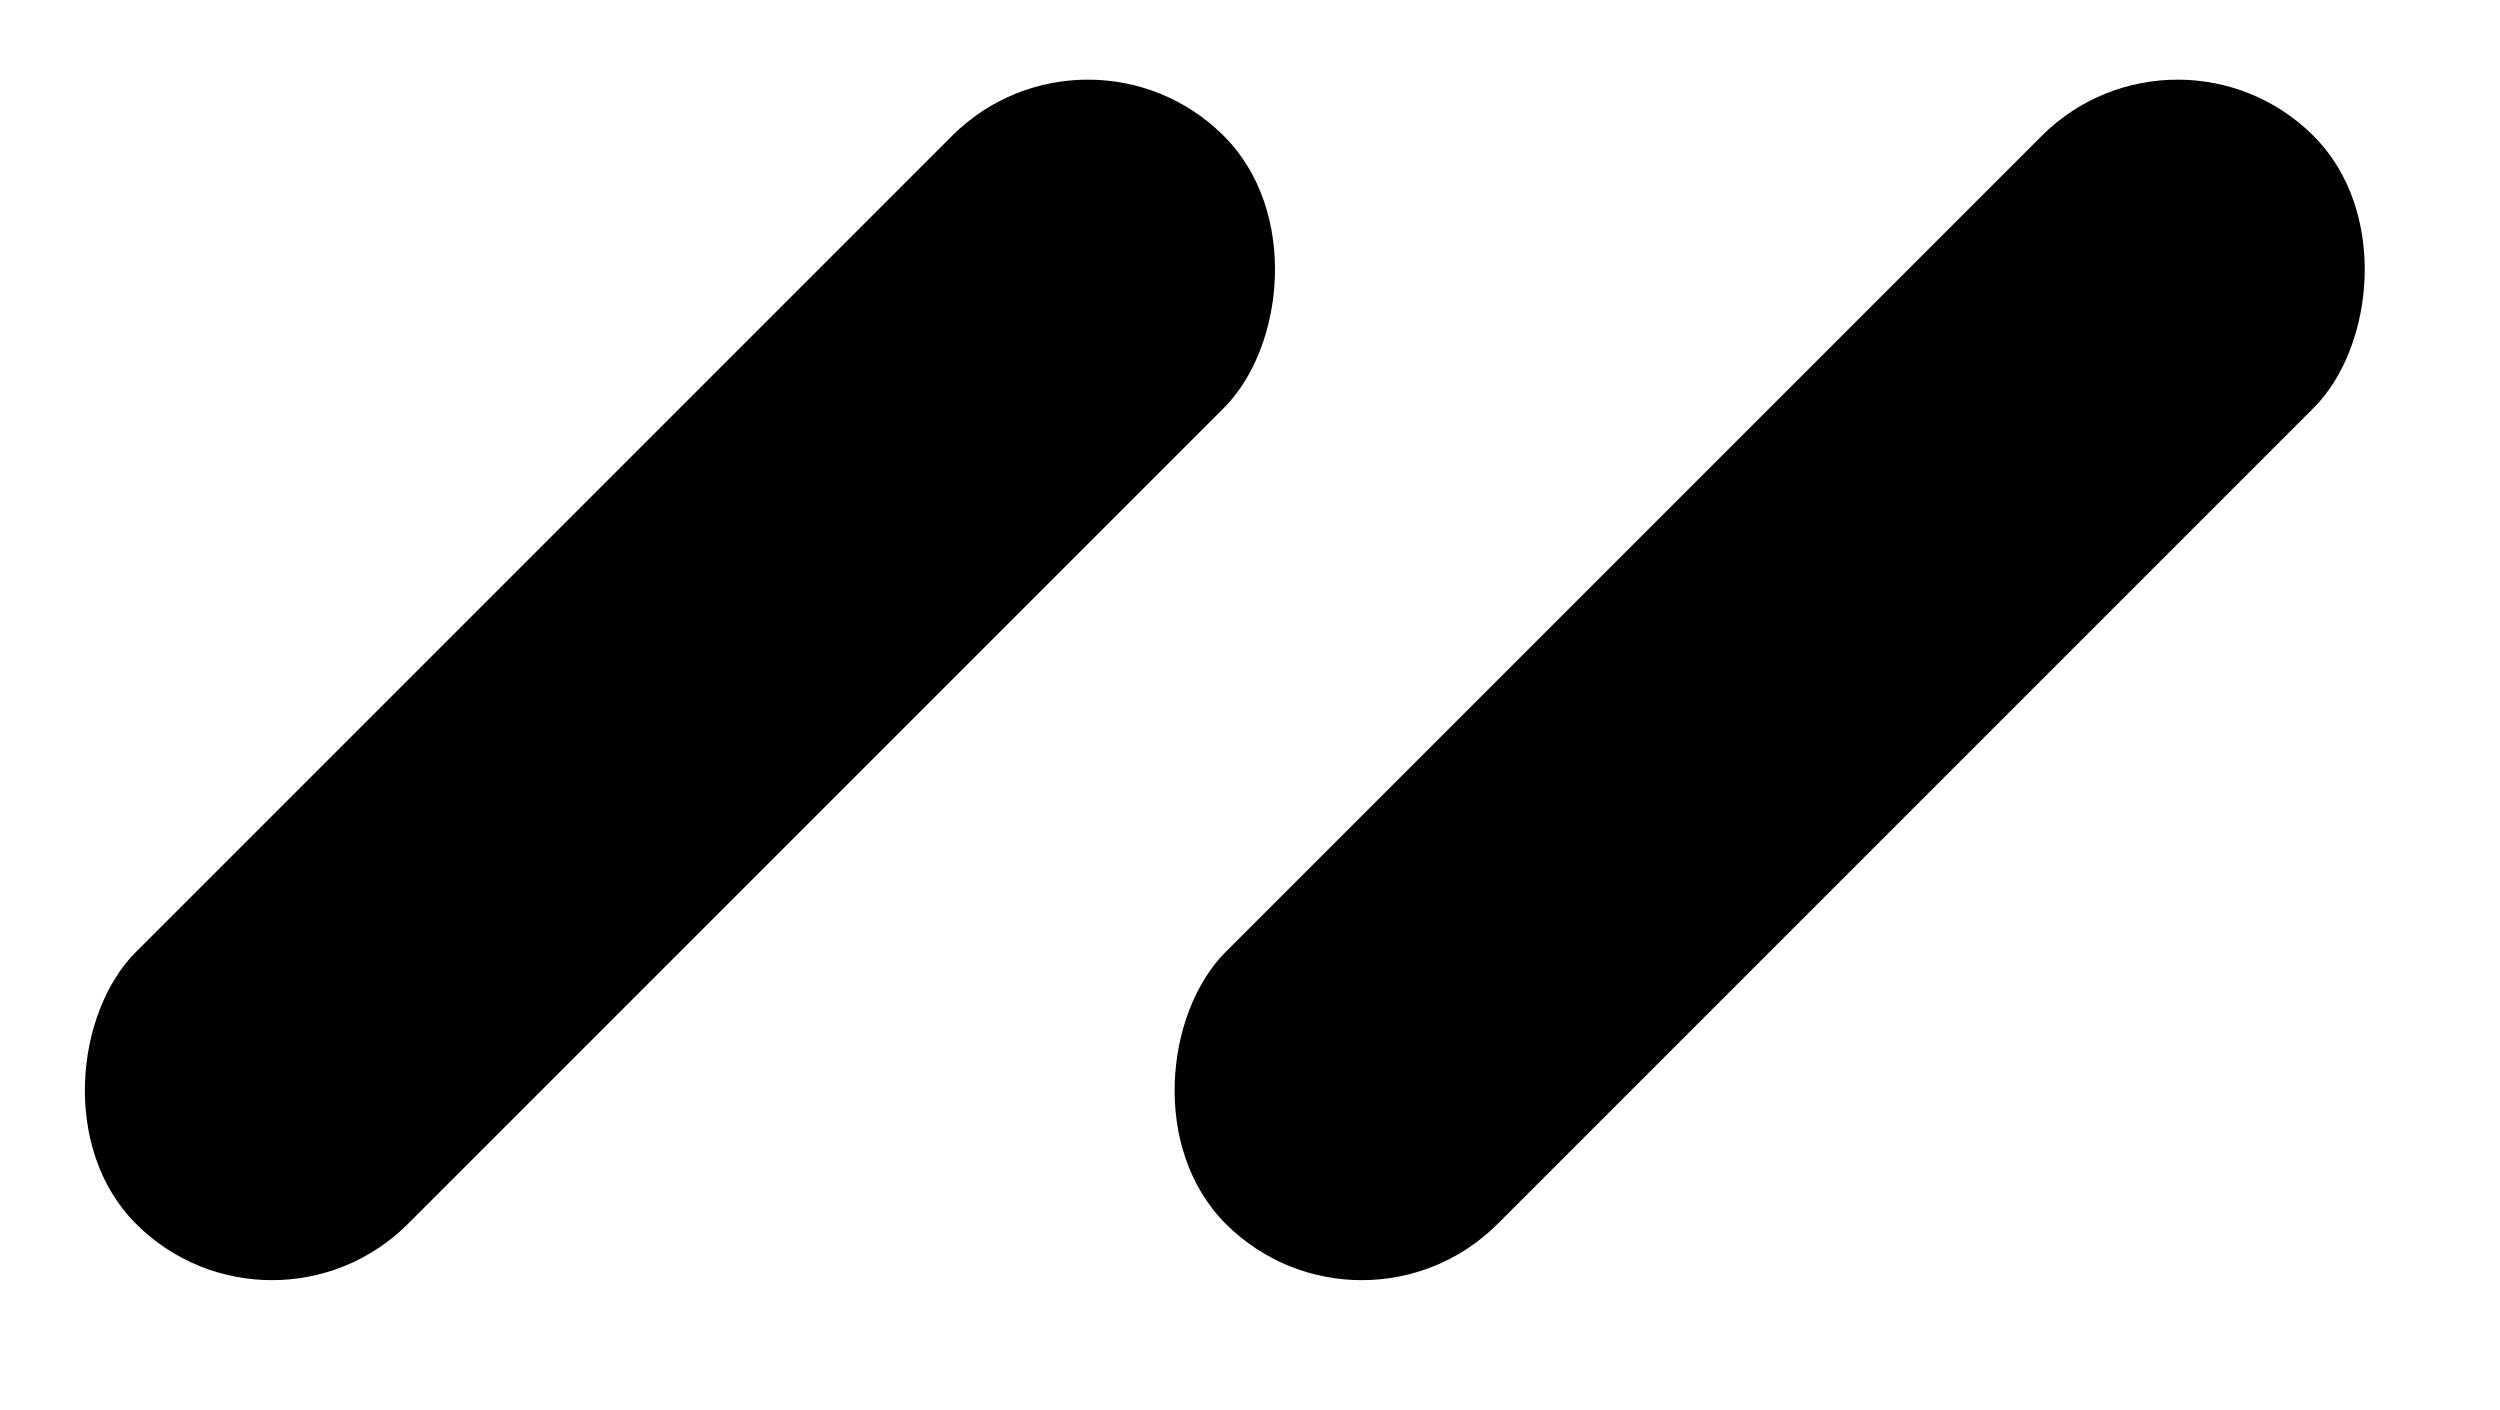 <svg width="39" height="22" viewBox="0 0 39 22" fill="none" xmlns="http://www.w3.org/2000/svg">
<rect x="16.971" width="6" height="24" rx="3" transform="rotate(45 16.971 0)" fill="black"/>
<rect x="33.971" width="6" height="24" rx="3" transform="rotate(45 33.971 0)" fill="black"/>
</svg>
